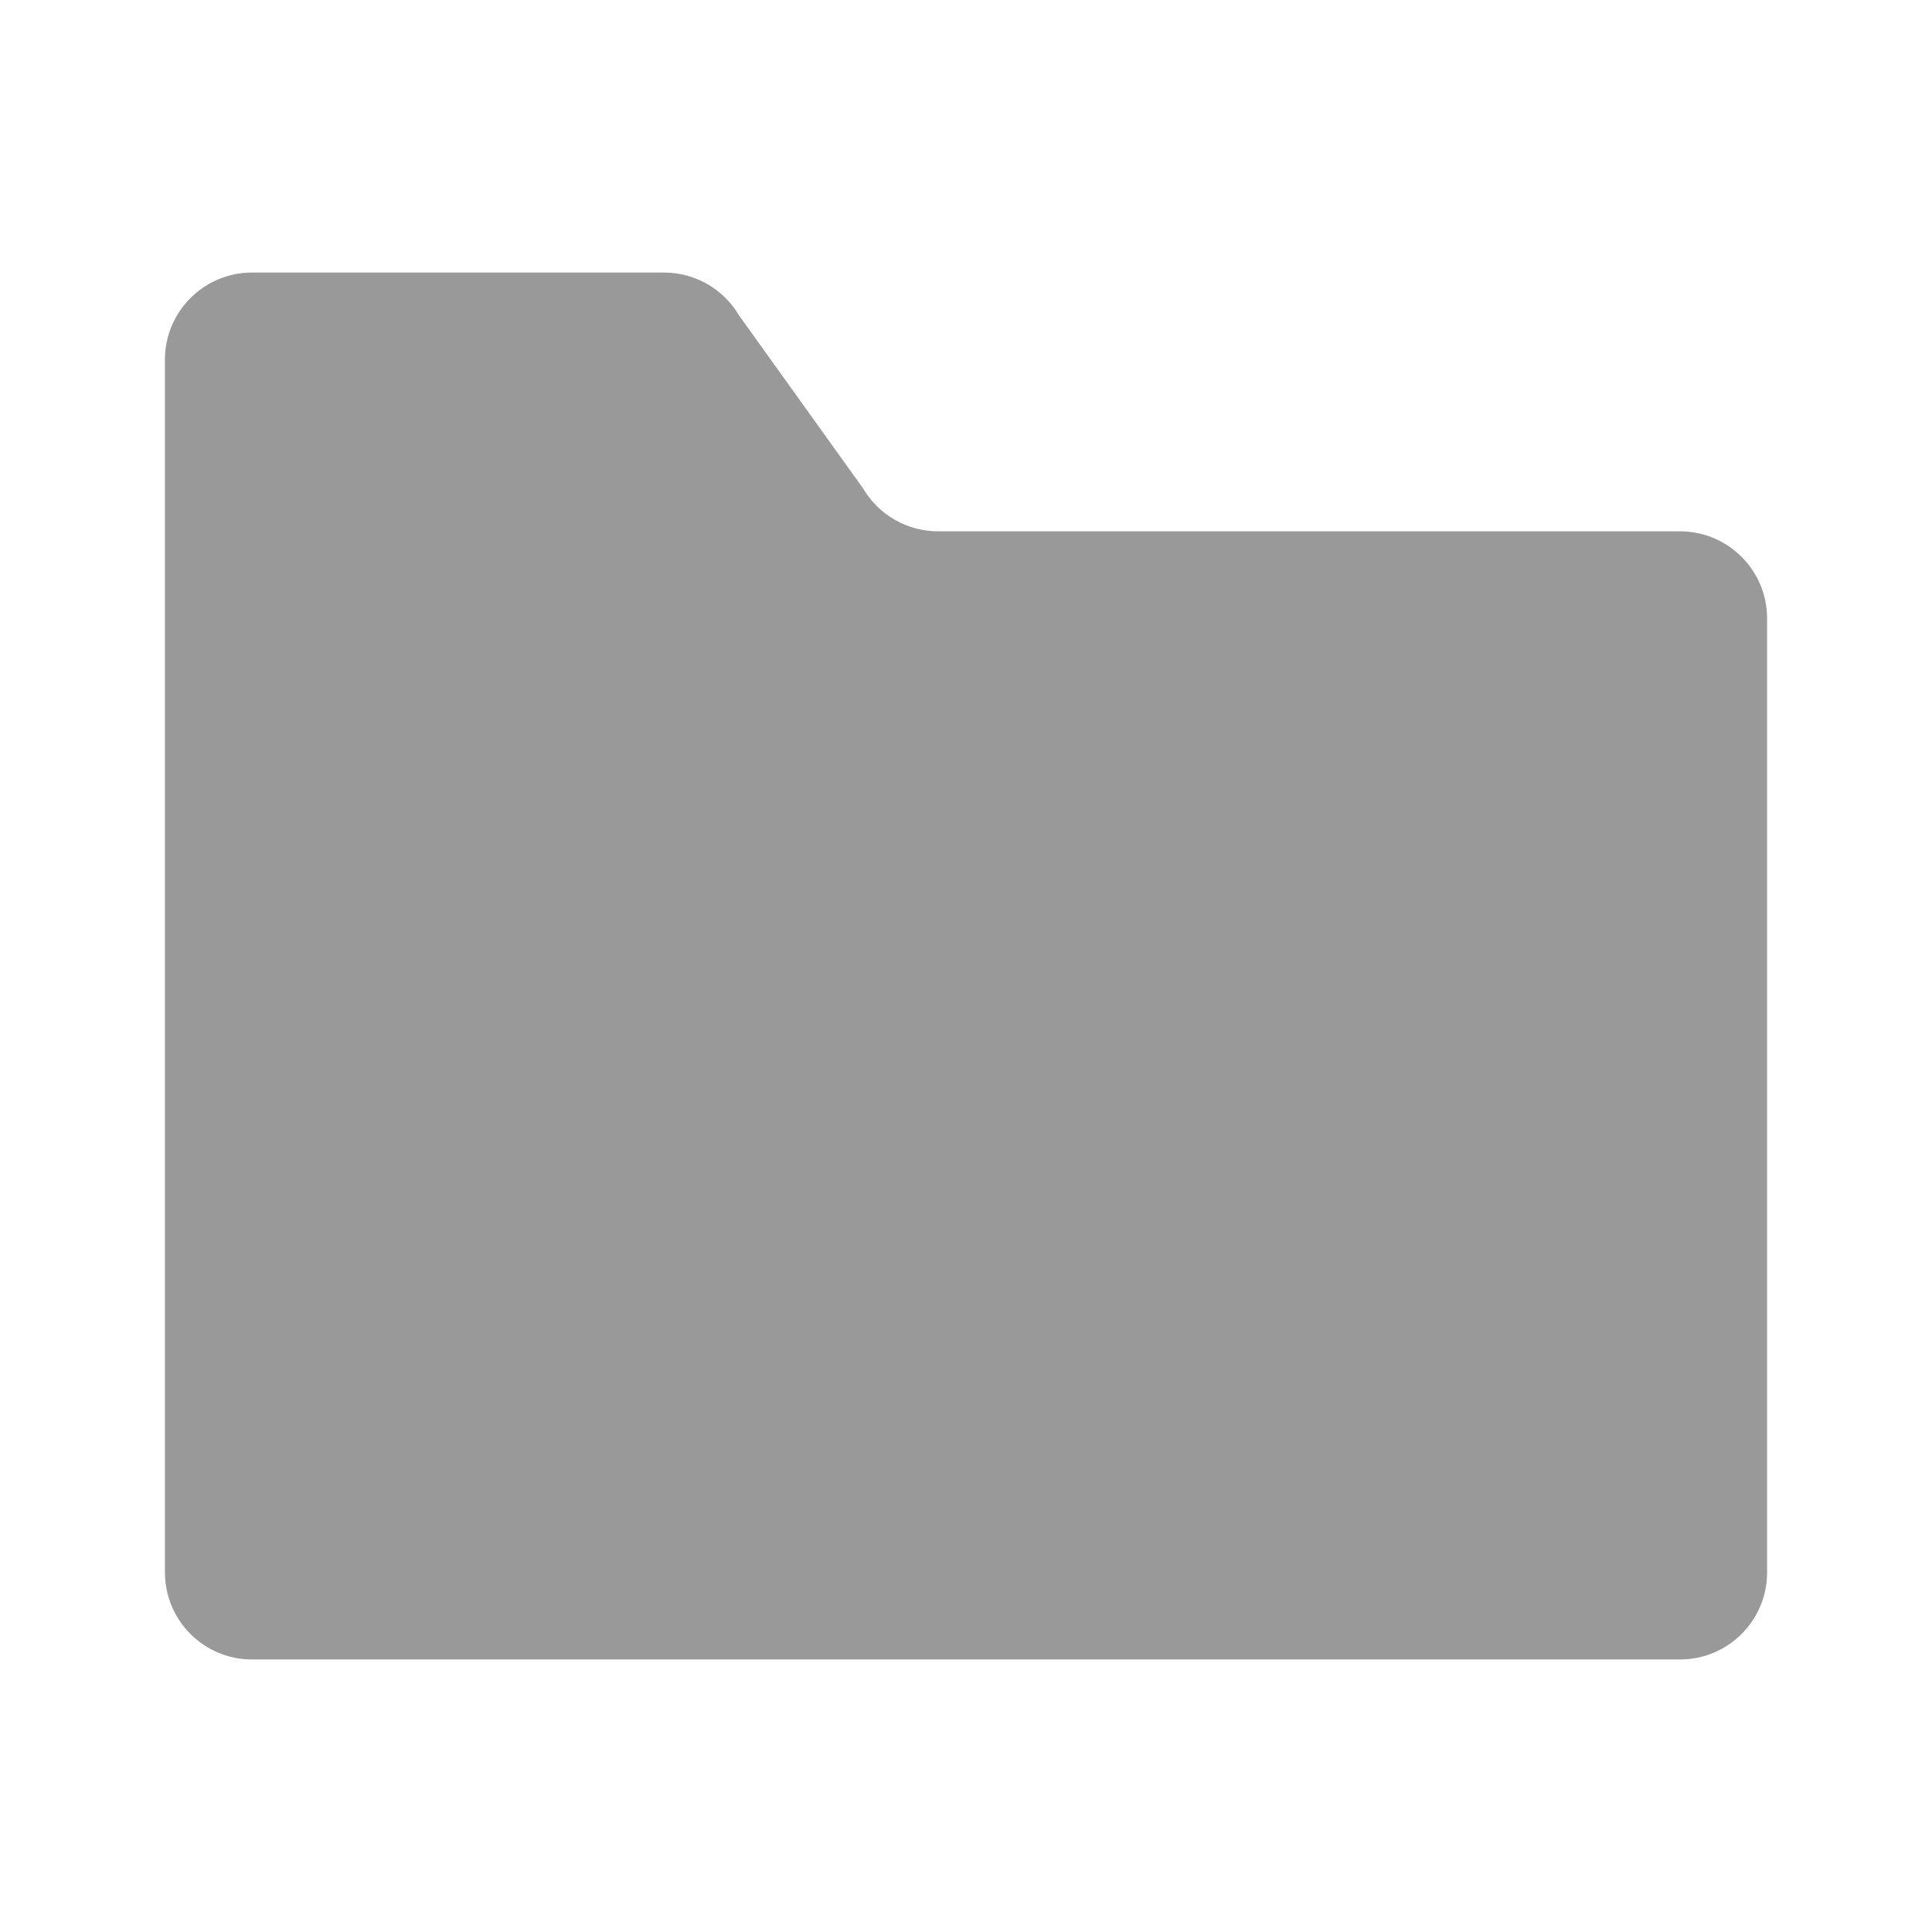 <?xml version="1.0" ?><svg style="enable-background:new 0 0 512 512;" version="1.1" viewBox="0 0 512 512" xml:space="preserve" xmlns="http://www.w3.org/2000/svg" xmlns:xlink="http://www.w3.org/1999/xlink"><style type="text/css">
	.st0{fill:#999999;}
	.st1{fill:none;stroke:#999999;stroke-width:32;stroke-linecap:round;stroke-linejoin:round;stroke-miterlimit:10;}
</style><g id="Layer_1"/><g id="Layer_2"><g><g><path class="st0" d="M228.73,129.44L195.86,83.6c-4.15-7.05-11.71-11.37-19.89-11.37H66.79c-12.74,0-23.08,10.33-23.08,23.08     v45.51v25.65v250.23c0,12.74,10.33,23.08,23.08,23.08h378.43c12.74,0,23.08-10.33,23.08-23.08V163.89     c0-12.74-10.33-23.08-23.08-23.08H248.62C240.45,140.81,232.88,136.49,228.73,129.44z"/></g></g></g></svg>